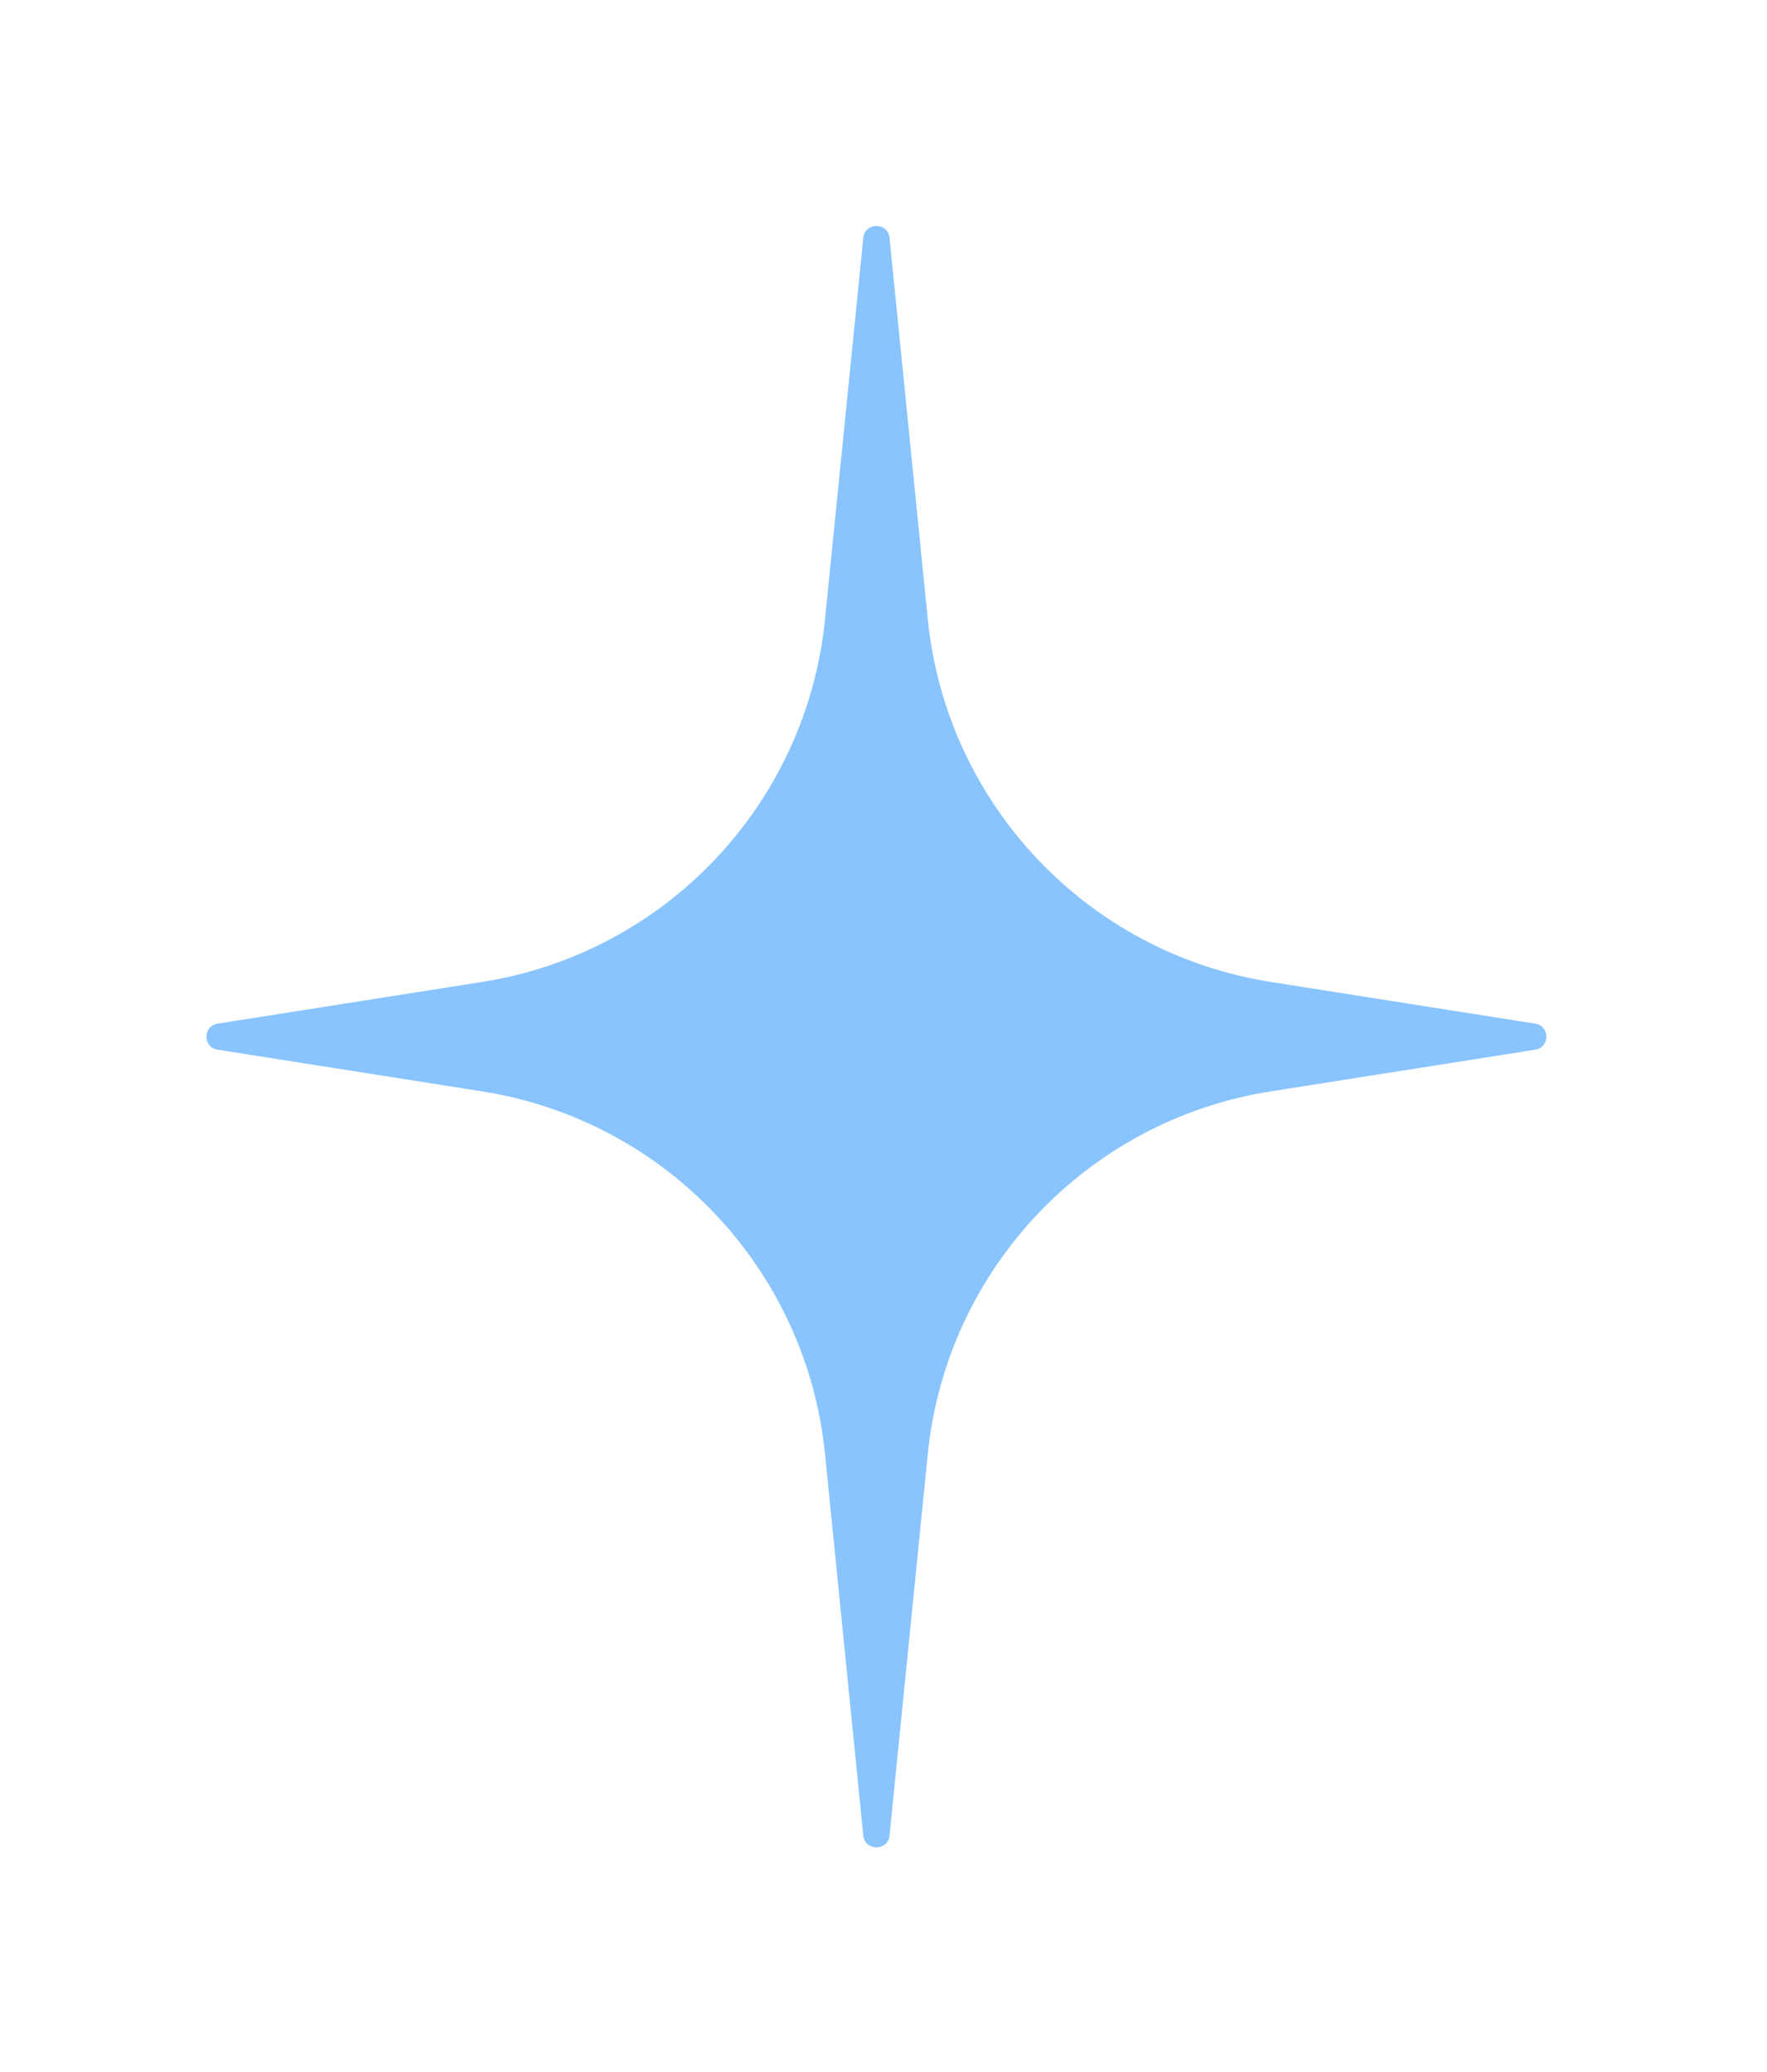 <?xml version="1.0" encoding="UTF-8"?> <svg xmlns="http://www.w3.org/2000/svg" width="58" height="68" viewBox="0 0 58 68" fill="none"><g filter="url(#filter0_d_108_8395)"><path d="M28.337 7.805C28.389 7.286 29.145 7.286 29.198 7.805L30.453 20.319C31.062 26.384 35.685 31.275 41.706 32.225L50.393 33.594C50.88 33.671 50.88 34.372 50.393 34.449L41.706 35.818C35.685 36.768 31.062 41.659 30.453 47.724L29.198 60.238C29.145 60.757 28.389 60.757 28.337 60.238L27.081 47.724C26.473 41.659 21.85 36.768 15.829 35.818L7.142 34.449C6.655 34.372 6.655 33.671 7.142 33.594L15.829 32.225C21.85 31.275 26.473 26.384 27.081 20.319L28.337 7.805Z" fill="#89C4FF"></path></g><defs><filter id="filter0_d_108_8395" x="0.125" y="0.764" width="57.285" height="66.514" filterUnits="userSpaceOnUse" color-interpolation-filters="sRGB"><feFlood flood-opacity="0" result="BackgroundImageFix"></feFlood><feColorMatrix in="SourceAlpha" type="matrix" values="0 0 0 0 0 0 0 0 0 0 0 0 0 0 0 0 0 0 127 0" result="hardAlpha"></feColorMatrix><feOffset></feOffset><feGaussianBlur stdDeviation="3.326"></feGaussianBlur><feComposite in2="hardAlpha" operator="out"></feComposite><feColorMatrix type="matrix" values="0 0 0 0 1 0 0 0 0 1 0 0 0 0 1 0 0 0 1 0"></feColorMatrix><feBlend mode="normal" in2="BackgroundImageFix" result="effect1_dropShadow_108_8395"></feBlend><feBlend mode="normal" in="SourceGraphic" in2="effect1_dropShadow_108_8395" result="shape"></feBlend></filter></defs></svg> 